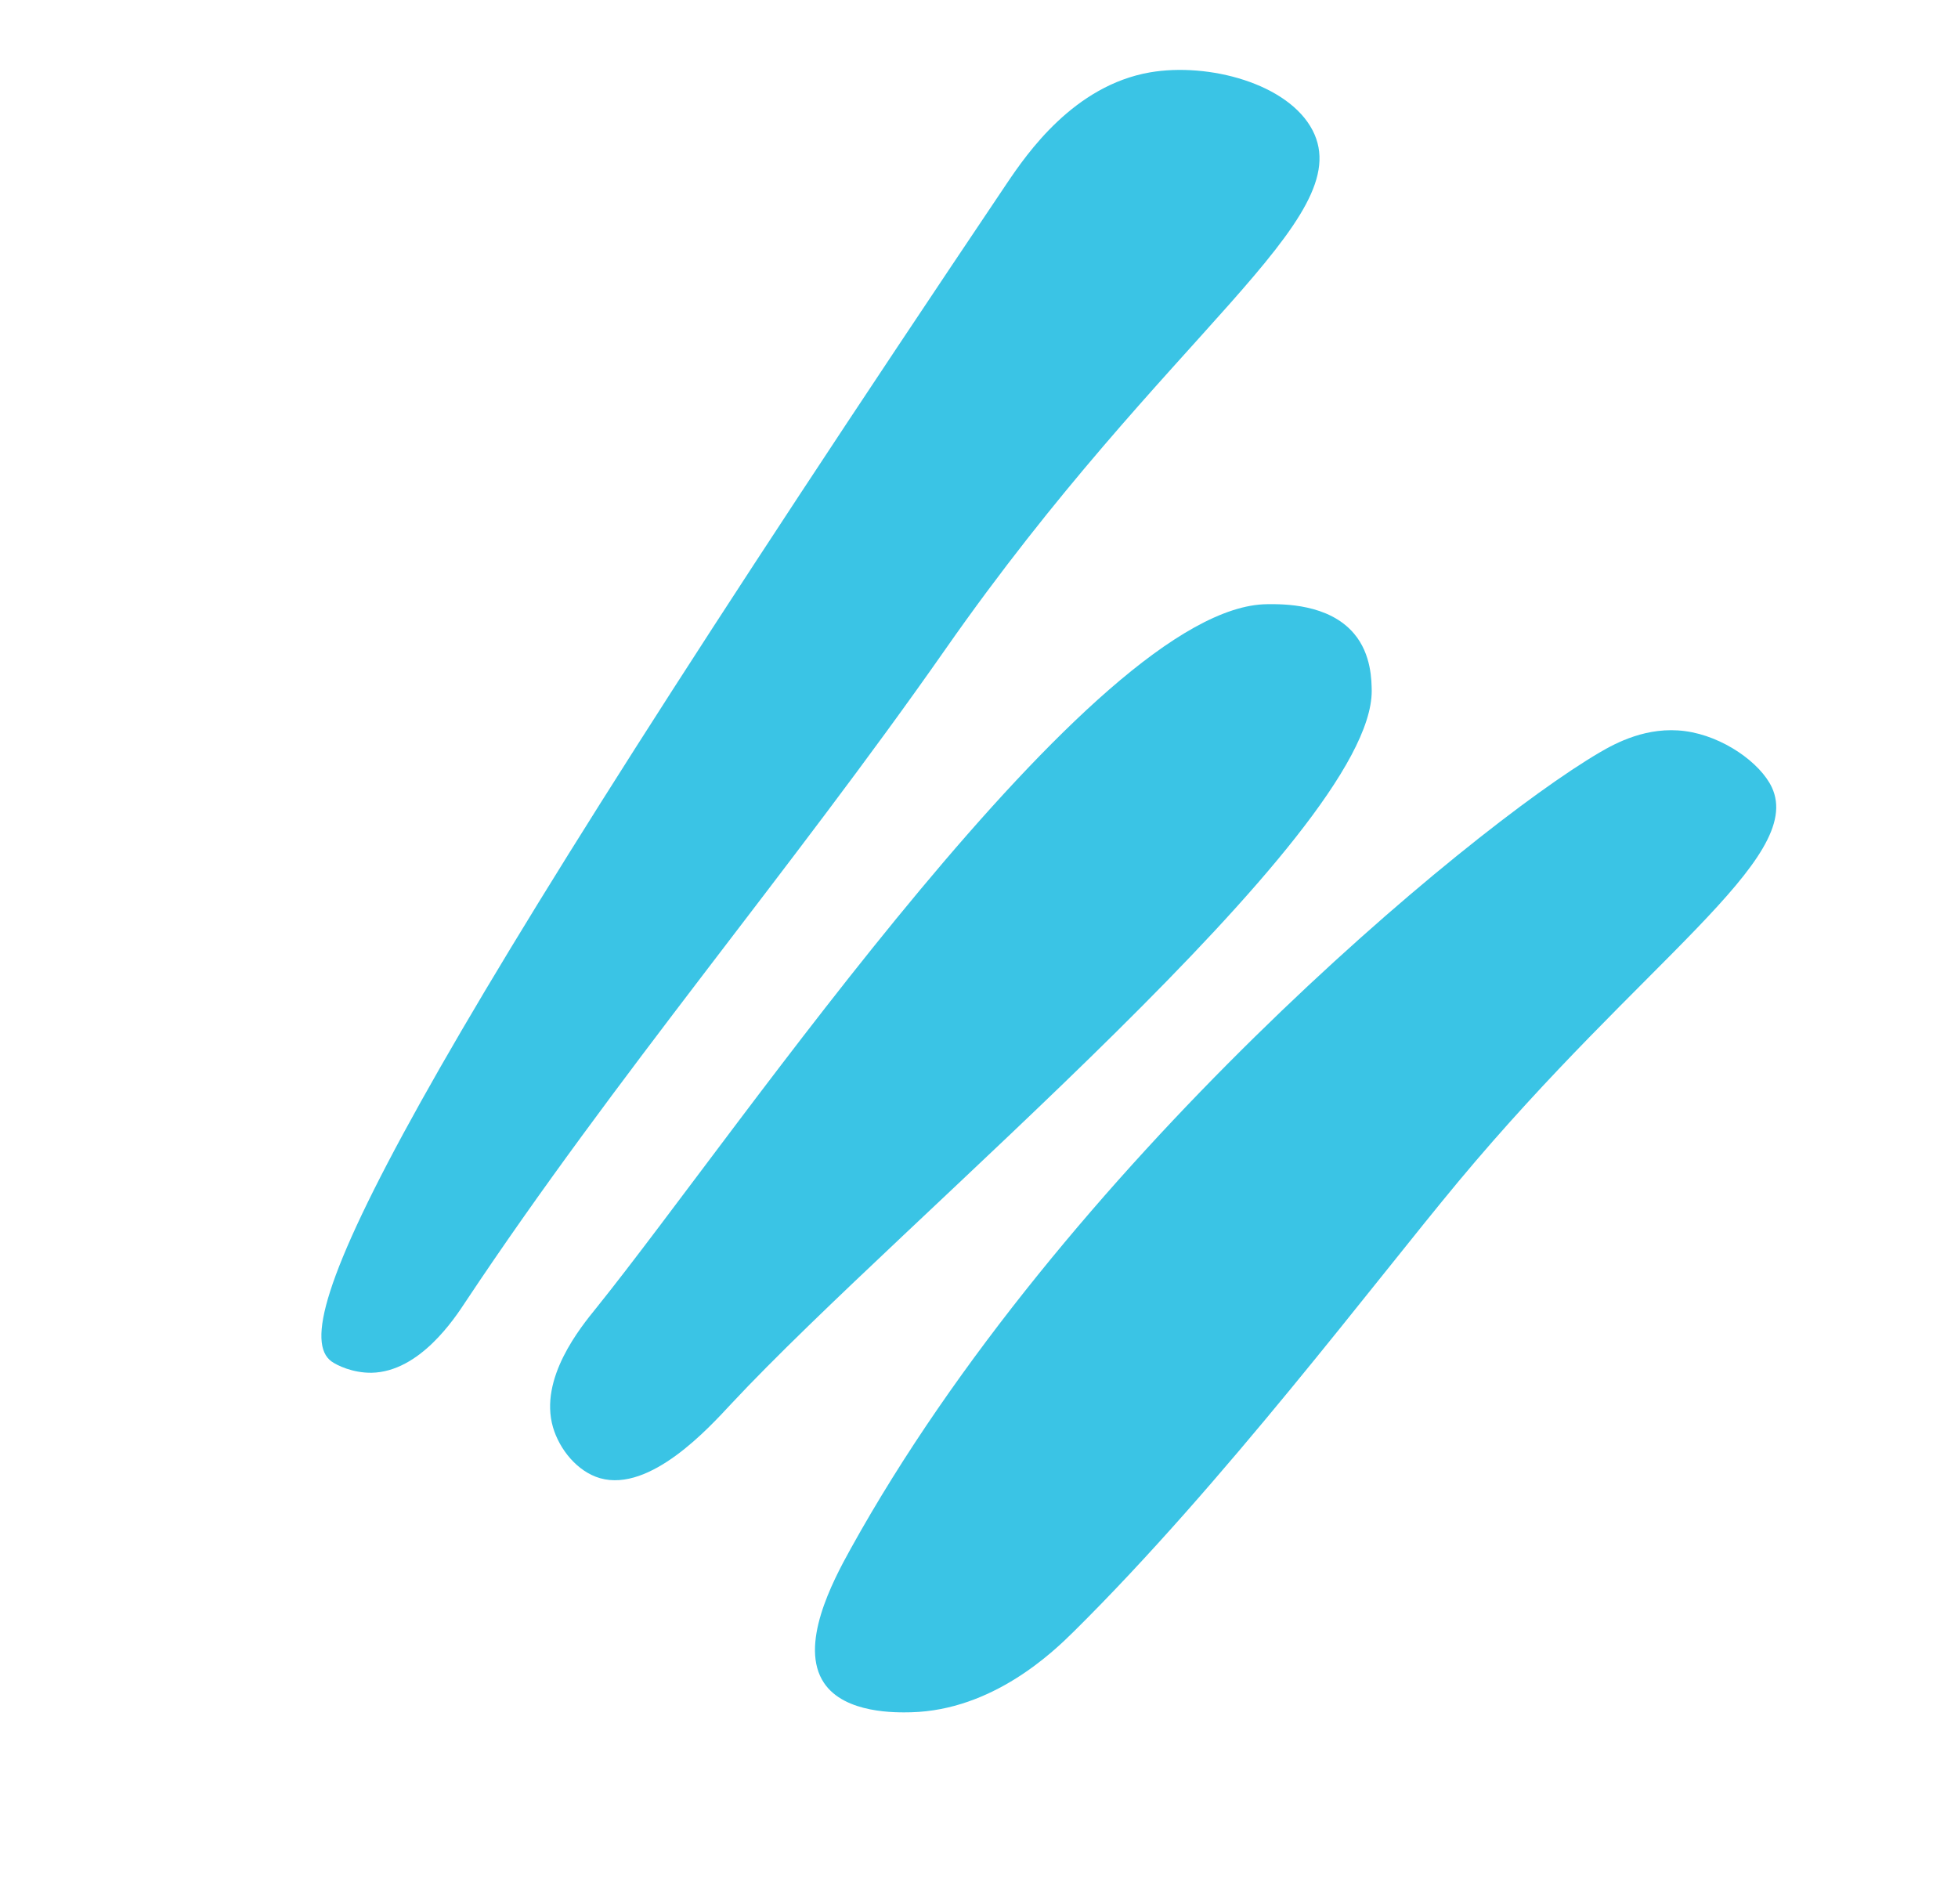 <svg xmlns="http://www.w3.org/2000/svg" width="145" height="141" viewBox="0 0 145 141" fill="none"><path d="M27.517 101.658C26.101 101.675 24.934 101.098 24.549 100.818C20.967 98.23 29.072 81.251 74.562 13.582C76.079 11.332 79.53 6.343 85.154 5.361C89.504 4.609 95.405 6.188 97.204 9.65C100.617 16.248 86.481 24.519 70.018 48.071C58.562 64.46 45.55 79.739 34.495 96.375C33.678 97.62 31.088 101.587 27.517 101.658Z" fill="#3AC4E5"></path><path d="M40.952 105.695C39.899 102.066 43.01 98.276 44.15 96.869C54.789 83.643 80.952 44.834 93.848 44.743C95.033 44.73 98.405 44.706 100.273 46.922C101.579 48.459 101.569 50.45 101.583 51.165C101.597 61.817 66.931 90.251 54.136 103.976C52.532 105.696 48.173 110.528 44.438 109.466C42.74 108.975 41.426 107.316 40.952 105.695Z" fill="#3AC4E5"></path><path d="M61.025 124.631C59.158 121.86 61.629 117.152 62.992 114.7C78.594 86.519 108.724 61.432 118.451 55.729C119.656 55.02 121.983 53.77 124.783 54.141C127.608 54.515 130.364 56.498 131.212 58.301C133.697 63.605 121.625 71.147 108.015 87.481C101.74 95.018 90.596 109.868 79.494 120.847C77.965 122.359 73.509 126.647 67.463 126.8C66.434 126.821 62.568 126.925 61.025 124.631Z" fill="#3AC4E5"></path></svg>